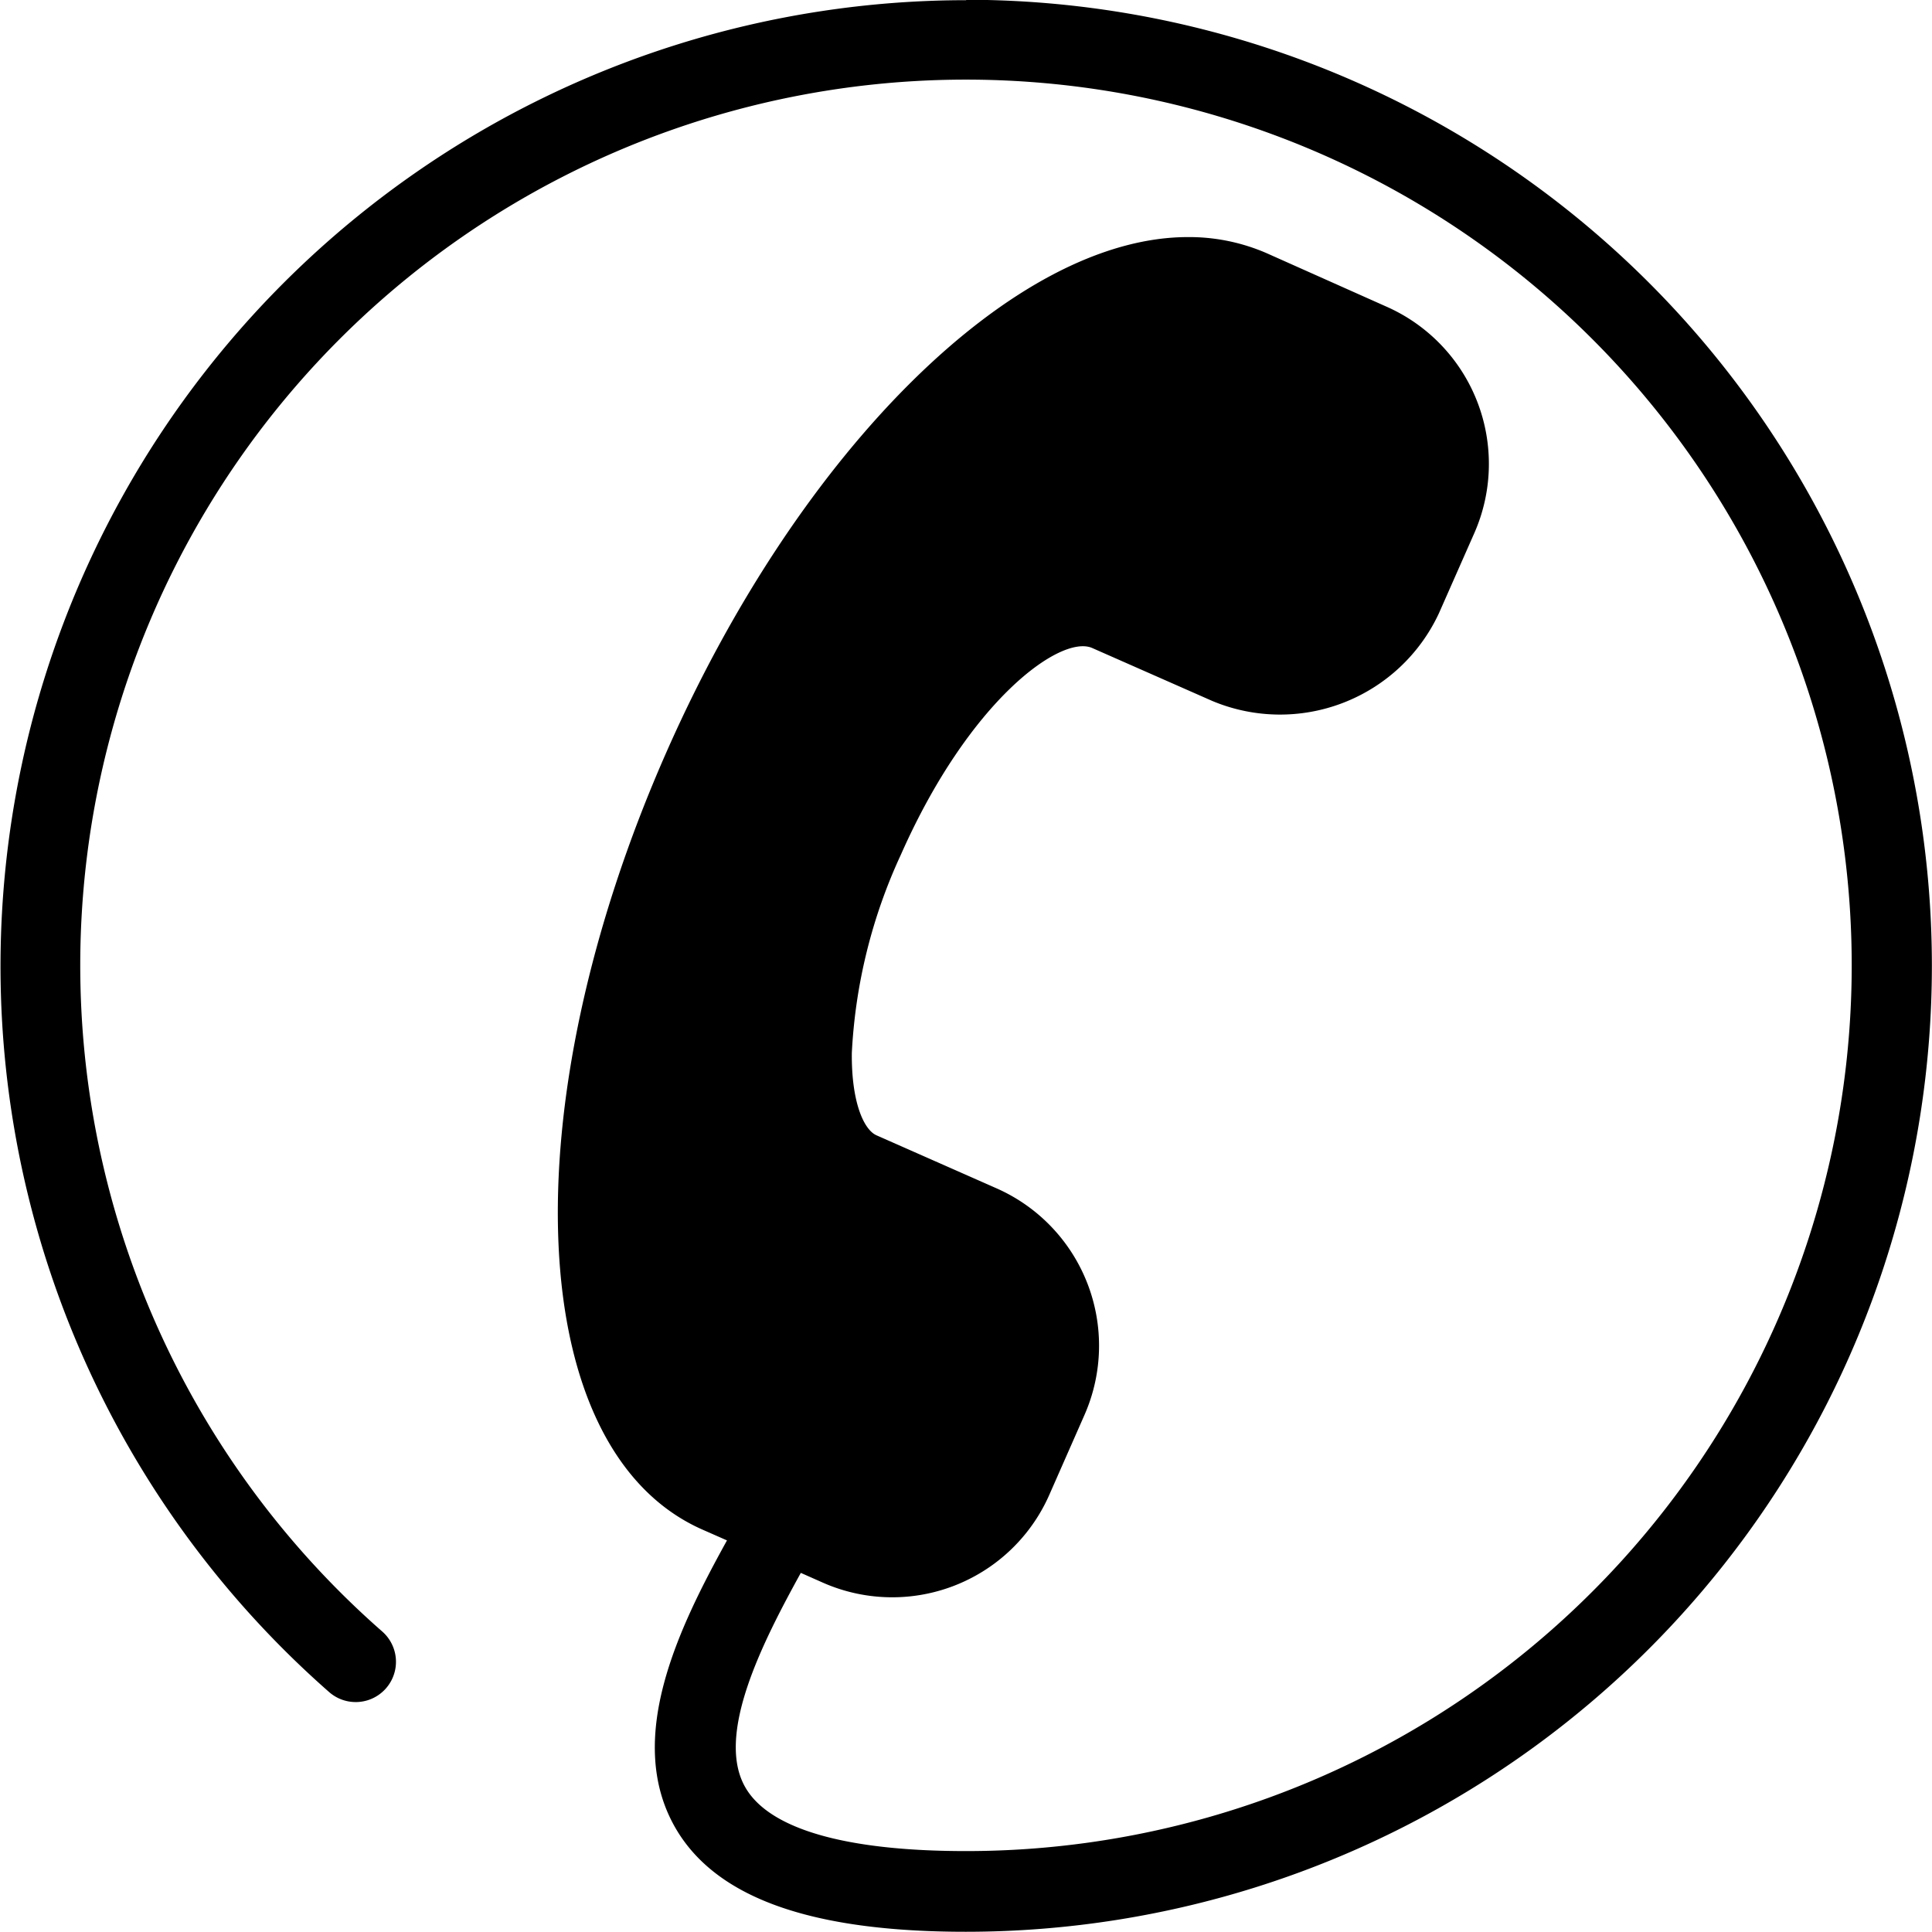 <svg xmlns="http://www.w3.org/2000/svg" width="42" height="41.997" viewBox="0 0 42 41.997"><path d="M21.007,0A21,21,0,0,0,7.159,36.78a.875.875,0,1,0,1.155-1.316,19.255,19.255,0,1,1,12.691,4.773c-2.606,0-4.265-.474-4.792-1.375-.67-1.141.376-3.177,1.2-4.673l.474.21a3.731,3.731,0,0,0,4.925-1.9l.768-1.744a3.739,3.739,0,0,0-1.906-4.923l-2.615-1.155c-.277-.121-.548-.723-.537-1.792a11.63,11.63,0,0,1,1.066-4.308c1.486-3.361,3.476-4.789,4.157-4.495l2.615,1.153a3.81,3.81,0,0,0,4.924-1.905l.77-1.744a3.736,3.736,0,0,0-1.908-4.923L27.54,5.5a4.226,4.226,0,0,0-1.712-.35c-3.758,0-8.417,4.594-11.326,11.173-3.438,7.779-3.1,15.213.77,16.924l.536.236c-1.055,1.909-2.24,4.337-1.11,6.269.884,1.506,2.946,2.239,6.3,2.239a21,21,0,1,0,.007-42Z" transform="translate(-0.004 0.004)"/></svg>